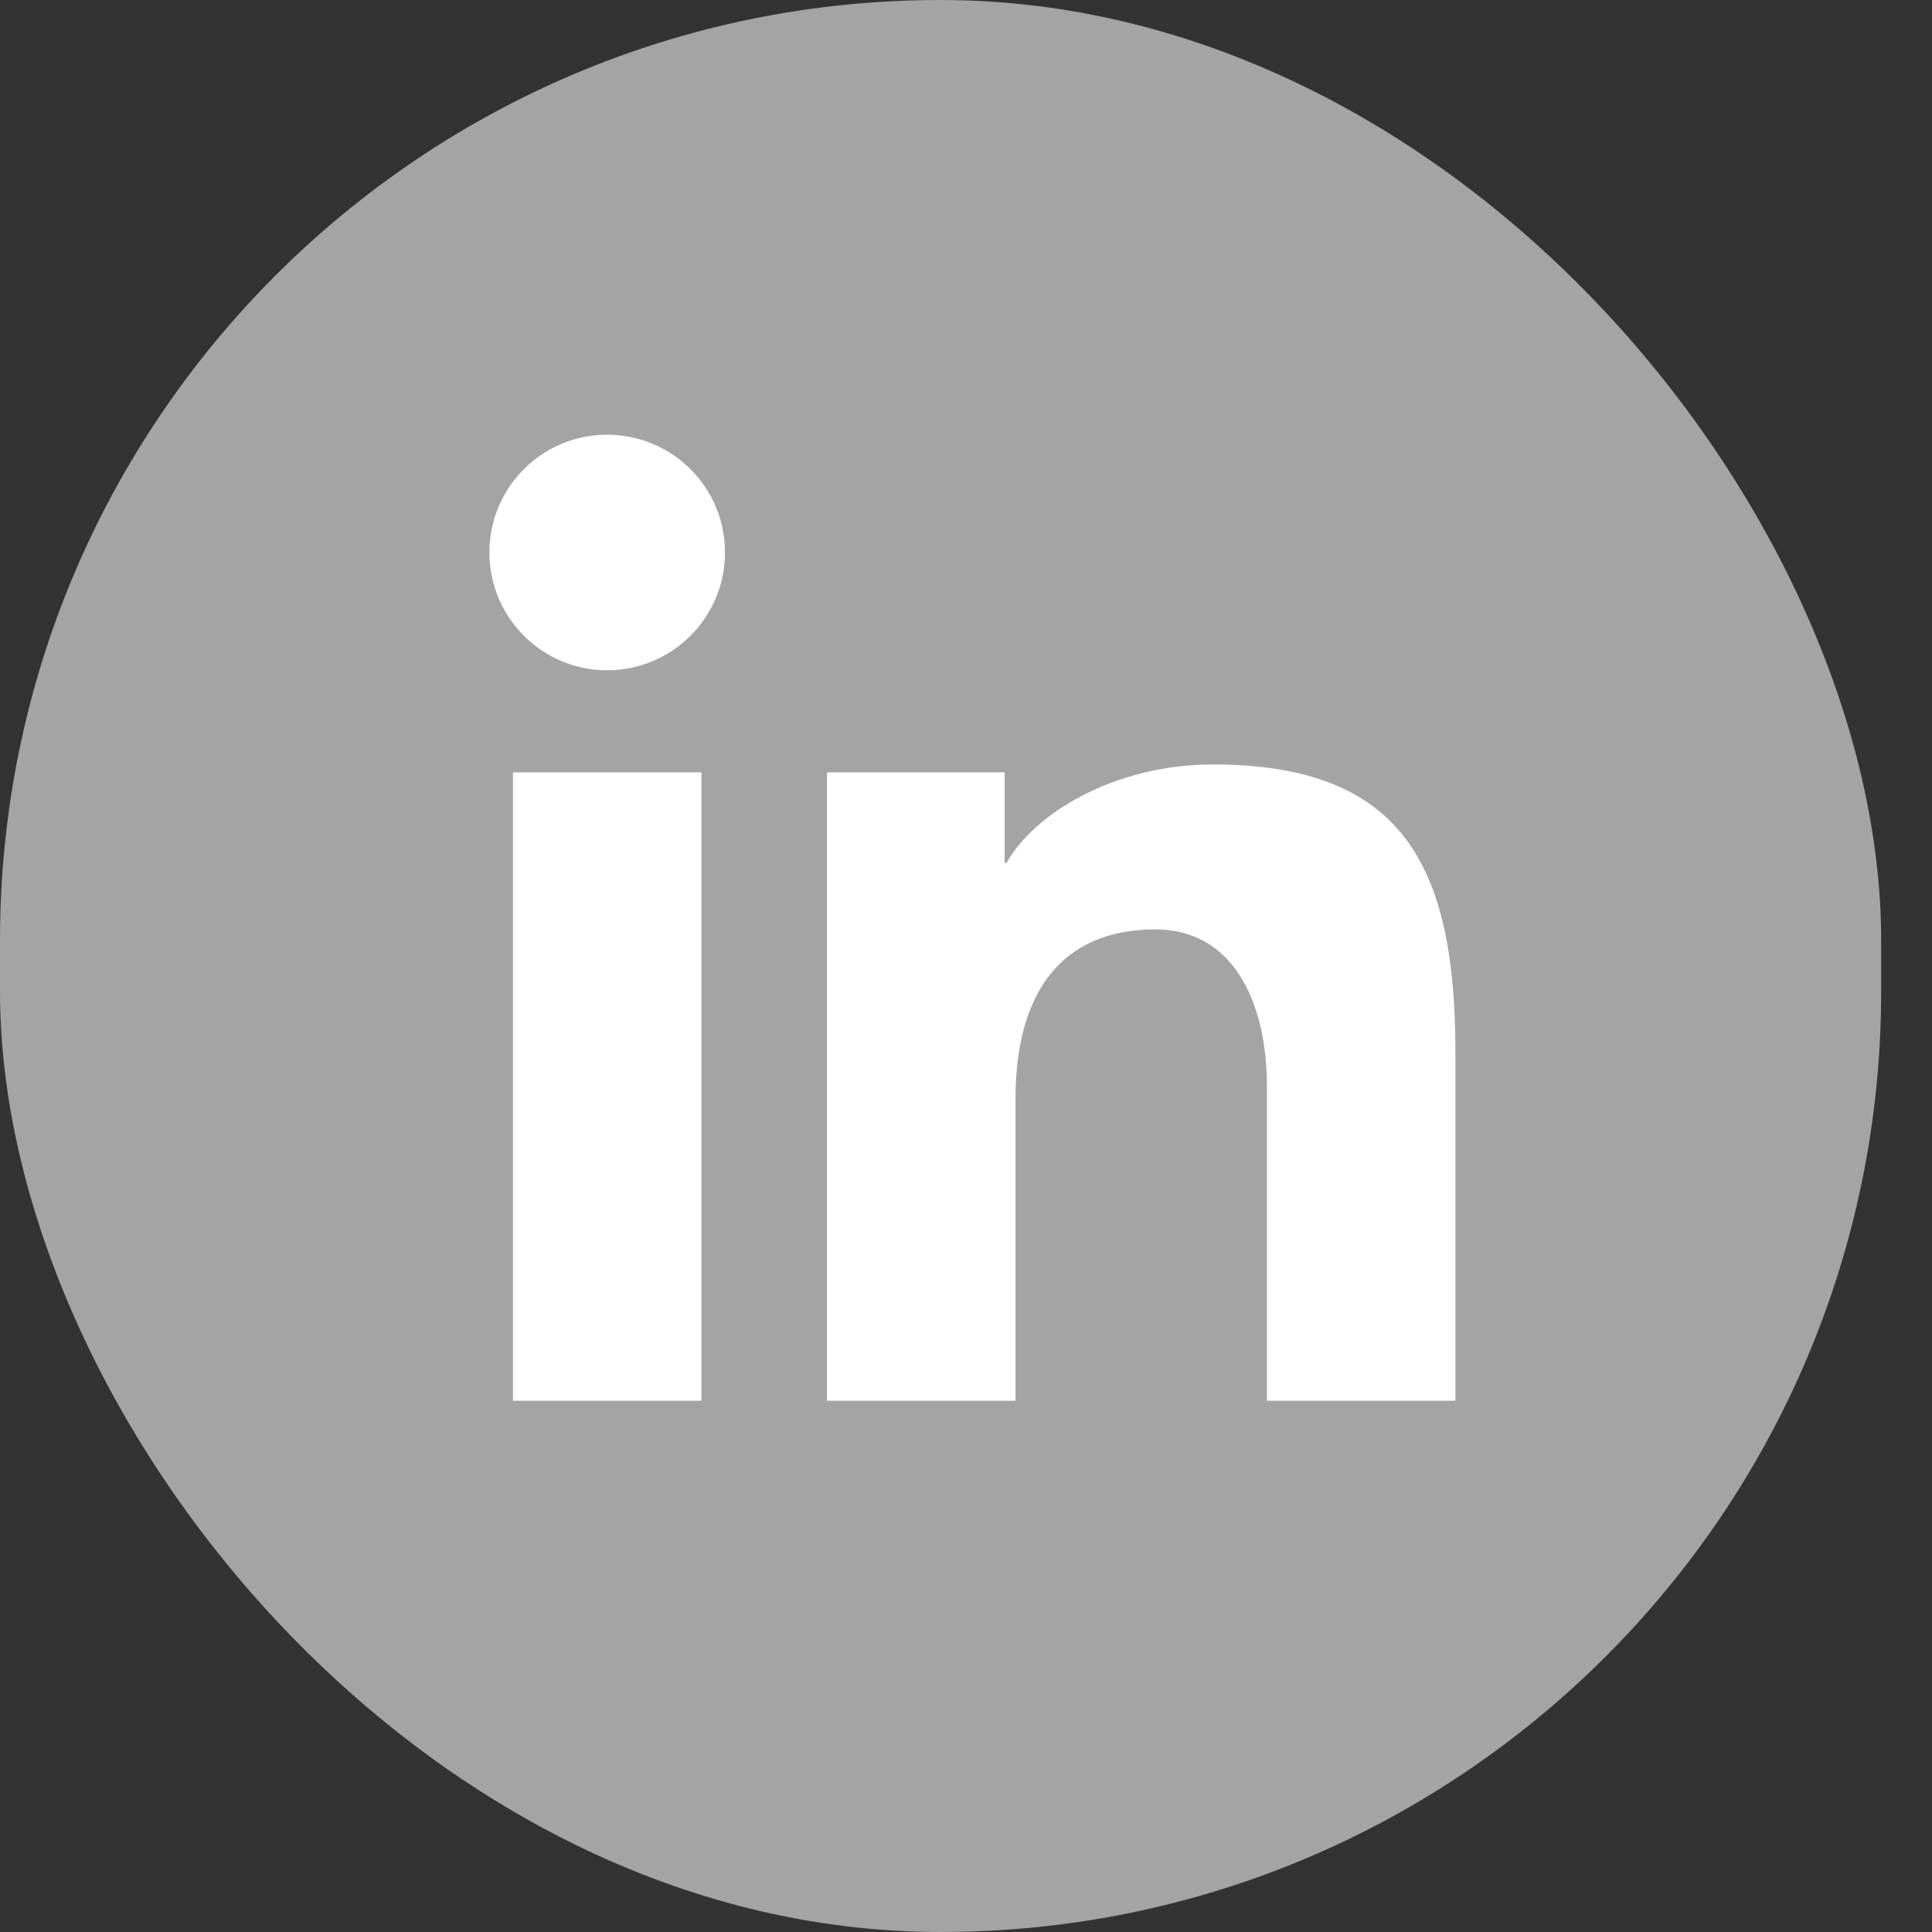 <?xml version="1.0" encoding="UTF-8"?> <svg xmlns="http://www.w3.org/2000/svg" width="16" height="16" viewBox="0 0 16 16" fill="none"><rect x="0" y="0" width="16" height="16" fill="#333333" stroke="none"/><rect width="15.579" height="16" rx="7.789" fill="#A4A4A4"></rect><path fill-rule="evenodd" clip-rule="evenodd" d="M5.028 3.6C5.567 3.6 6.004 4.036 6.004 4.575C6.004 5.114 5.567 5.551 5.028 5.551C4.489 5.551 4.053 5.114 4.053 4.575C4.053 4.036 4.489 3.6 5.028 3.6ZM10.043 6.331C11.614 6.331 12.053 7.166 12.053 8.711V11.6H10.492V8.996C10.492 8.304 10.215 7.697 9.569 7.697C8.784 7.697 8.41 8.229 8.41 9.101V11.6H6.849V6.396H8.32V7.146H8.336C8.56 6.742 9.224 6.331 10.043 6.331ZM4.248 6.396H5.809V11.6H4.248V6.396Z" fill="white"></path></svg> 